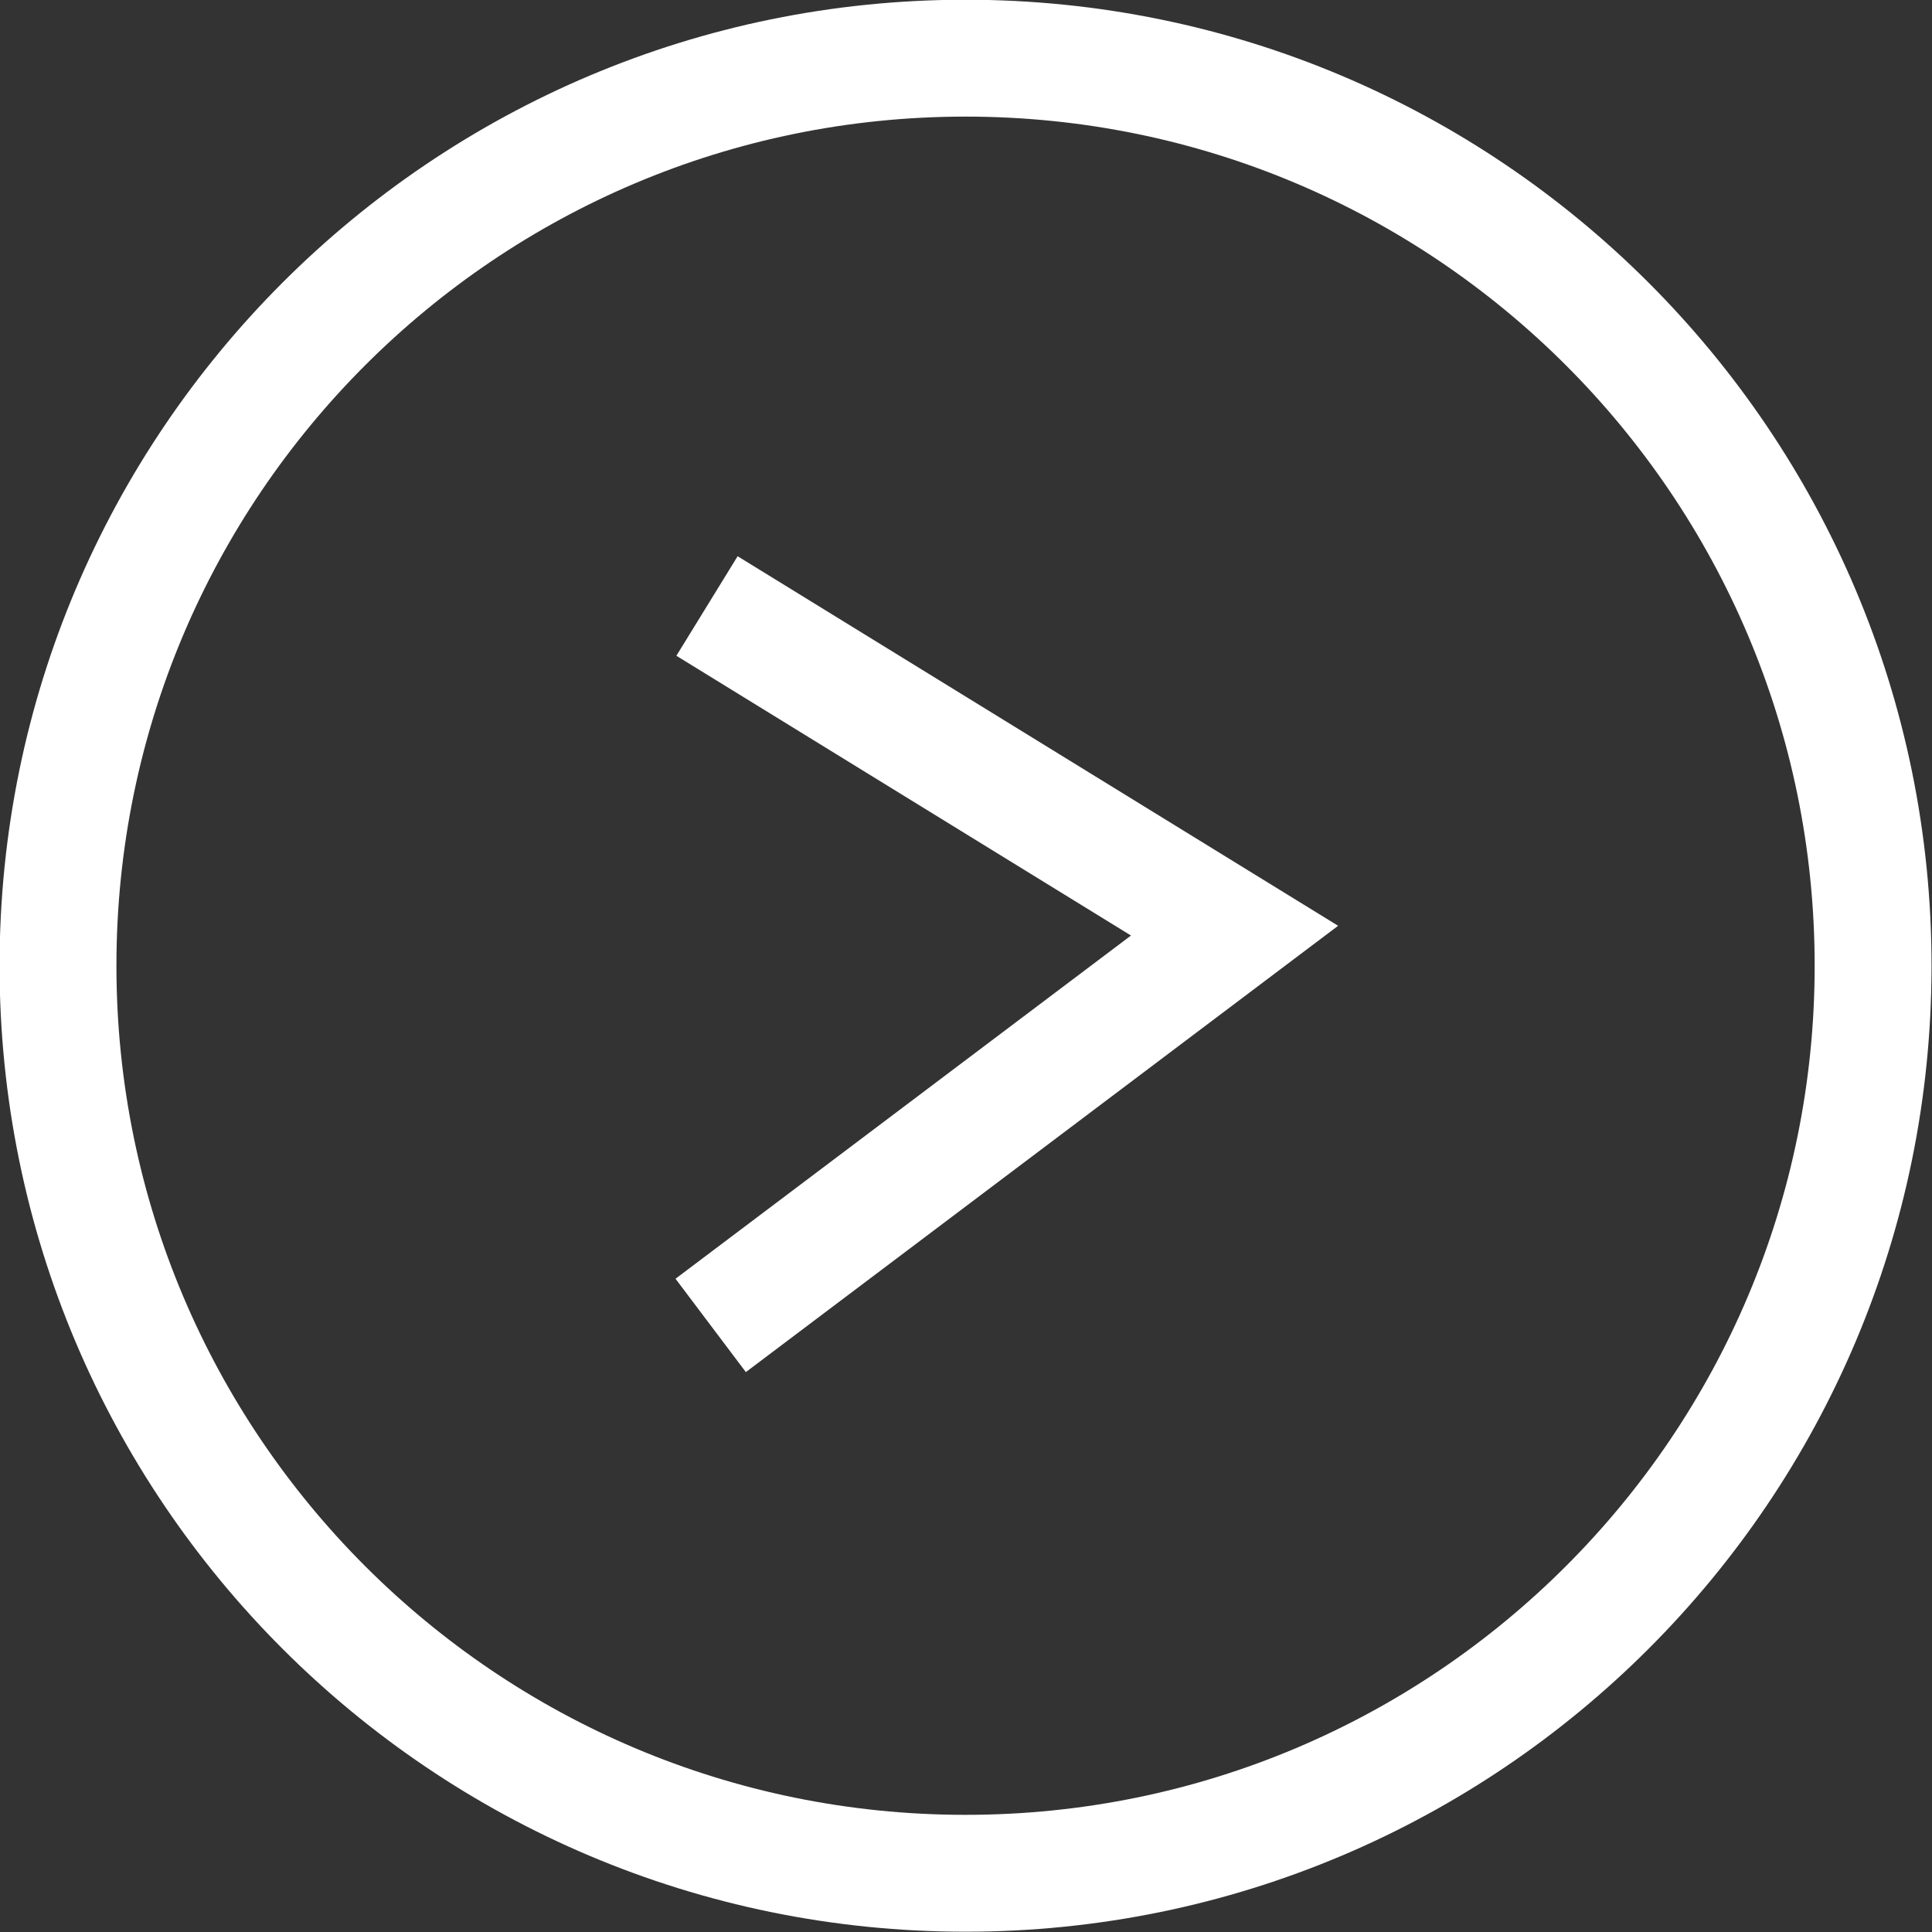 <?xml version="1.0" encoding="UTF-8" standalone="no"?>
<!-- Created with Inkscape (http://www.inkscape.org/) -->

<svg
   xmlns:dc="http://purl.org/dc/elements/1.1/"
   xmlns:cc="http://creativecommons.org/ns#"
   xmlns:rdf="http://www.w3.org/1999/02/22-rdf-syntax-ns#"
   xmlns:svg="http://www.w3.org/2000/svg"
   xmlns="http://www.w3.org/2000/svg"
   xmlns:sodipodi="http://sodipodi.sourceforge.net/DTD/sodipodi-0.dtd"
   xmlns:inkscape="http://www.inkscape.org/namespaces/inkscape"
   width="66.125"
   height="66.125"
   id="svg2"
   version="1.1"
   inkscape:version="0.48.4 r9939"
   sodipodi:docname="right-arrow.svg">
  <rect width="100%" height="100%" fill="#333333" stroke="none"/>
  <defs
     id="defs4" />
  <sodipodi:namedview
     id="base"
     pagecolor="#ffffff"
     bordercolor="#666666"
     borderopacity="1.0"
     inkscape:pageopacity="0.0"
     inkscape:pageshadow="2"
     inkscape:zoom="5.6"
     inkscape:cx="23.867835"
     inkscape:cy="47.490882"
     inkscape:document-units="px"
     inkscape:current-layer="layer1"
     showgrid="false"
     inkscape:window-width="1920"
     inkscape:window-height="1025"
     inkscape:window-x="-2"
     inkscape:window-y="-3"
     inkscape:window-maximized="1"
     fit-margin-top="0"
     fit-margin-left="0"
     fit-margin-right="0"
     fit-margin-bottom="0" />
  <g
     inkscape:label="Layer 1"
     inkscape:groupmode="layer"
     id="layer1"
     transform="translate(-16.953,-969.309)">
    <path
       sodipodi:type="arc"
       style="fill:none;stroke:#ffffff;stroke-width:4;stroke-linecap:butt;stroke-linejoin:miter;stroke-opacity:1"
       id="path2985"
       sodipodi:cx="48.234783"
       sodipodi:cy="55.553288"
       sodipodi:rx="31.062191"
       sodipodi:ry="31.062191"
       d="m 79.297,55.553 c 0,17.155 -13.907,31.062 -31.062,31.062 -17.155,0 -31.062,-13.907 -31.062,-31.062 0,-17.155 13.907,-31.062 31.062,-31.062 17.155,0 31.062,13.907 31.062,31.062 z"
       transform="translate(1.765,946.809)" />
    <path
       style="fill:none;stroke:#ffffff;stroke-width:4;stroke-linecap:butt;stroke-linejoin:miter;stroke-opacity:1"
       d="m 41.277,1014.673 17.93,-13.511 -18.056,-11.112"
       id="path3757"
       inkscape:connector-curvature="0" />
  </g>
</svg>
